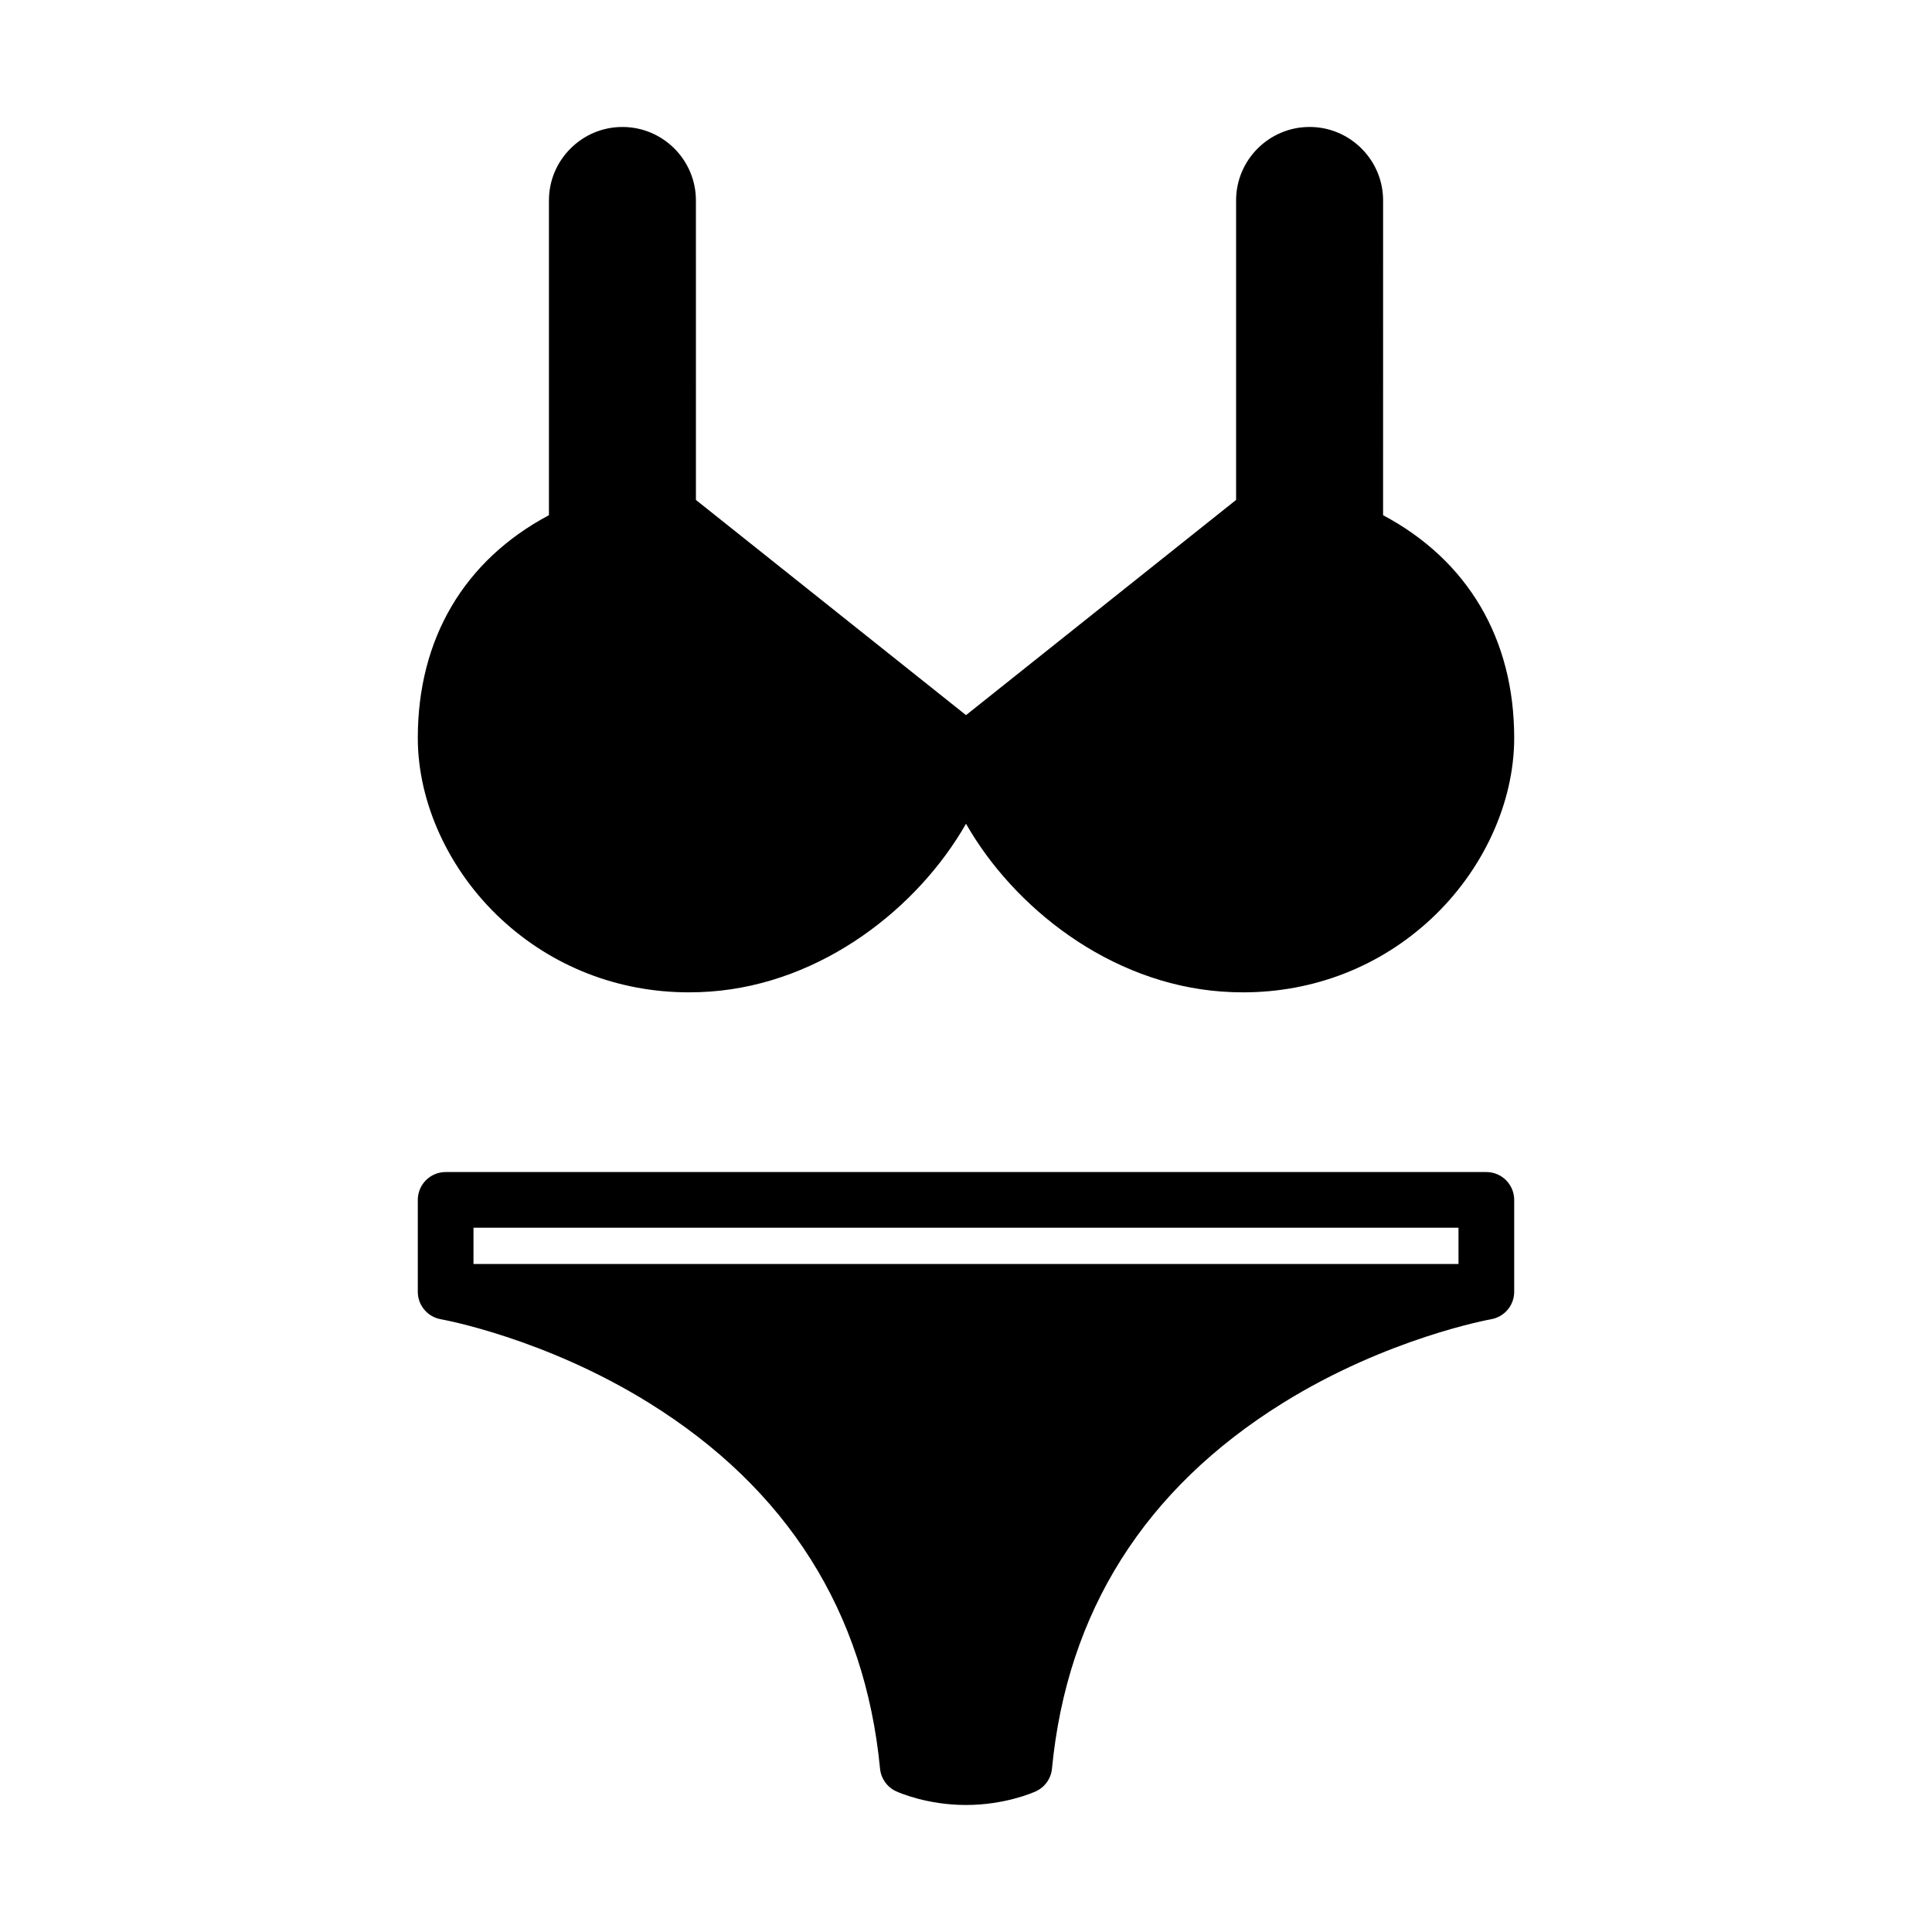 <?xml version="1.0" encoding="UTF-8"?>
<!-- Uploaded to: SVG Repo, www.svgrepo.com, Generator: SVG Repo Mixer Tools -->
<svg fill="#000000" width="800px" height="800px" version="1.1" viewBox="144 144 512 512" xmlns="http://www.w3.org/2000/svg">
 <path d="m276.79 387.55c13.586 12.637 31.086 19.43 49.777 19.43 1.867 0 3.746-0.066 5.637-0.203 29.859-2.152 55.203-22.387 67.797-44.477 12.594 22.094 37.938 42.328 67.797 44.477 1.891 0.137 3.769 0.203 5.637 0.203 18.695 0 36.199-6.793 49.781-19.426 13.816-12.855 22.062-30.797 22.062-47.992 0-26.281-12.293-47.07-34.746-59.027l0.004-83.414c0-5.172-2.023-10.055-5.727-13.773-3.695-3.676-8.578-5.703-13.758-5.703-10.738 0-19.473 8.734-19.473 19.473v79.367l-71.574 57.031-71.574-57.027-0.004-79.367c0-10.738-8.734-19.473-19.473-19.473-5.188 0-10.074 2.027-13.762 5.715-3.684 3.684-5.715 8.57-5.715 13.758v83.406c-22.461 11.953-34.754 32.742-34.754 59.027 0 17.199 8.25 35.141 22.066 47.996zm261.11 67.055h-275.8c-4.078 0-7.379 3.305-7.379 7.379v24.363c0 3.613 2.602 6.617 6.035 7.25 0.031 0.008 0.059 0.016 0.09 0.02 0.27 0.047 27.375 4.902 55.18 22.188 36.602 22.754 57.191 55.363 61.195 96.914 0.254 2.629 1.891 4.922 4.297 6.012 0.816 0.367 8.254 3.609 18.48 3.609 10.234 0 17.676-3.242 18.488-3.609 2.402-1.09 4.043-3.383 4.297-6.012 4-41.551 24.59-74.16 61.188-96.914 27.805-17.285 54.91-22.141 55.172-22.188 0.035-0.008 0.059-0.016 0.094-0.023 3.434-0.629 6.039-3.637 6.039-7.254v-24.363c0-4.066-3.305-7.371-7.379-7.371zm-7.383 24.363h-261.04v-9.605h261.04z"/>
</svg>